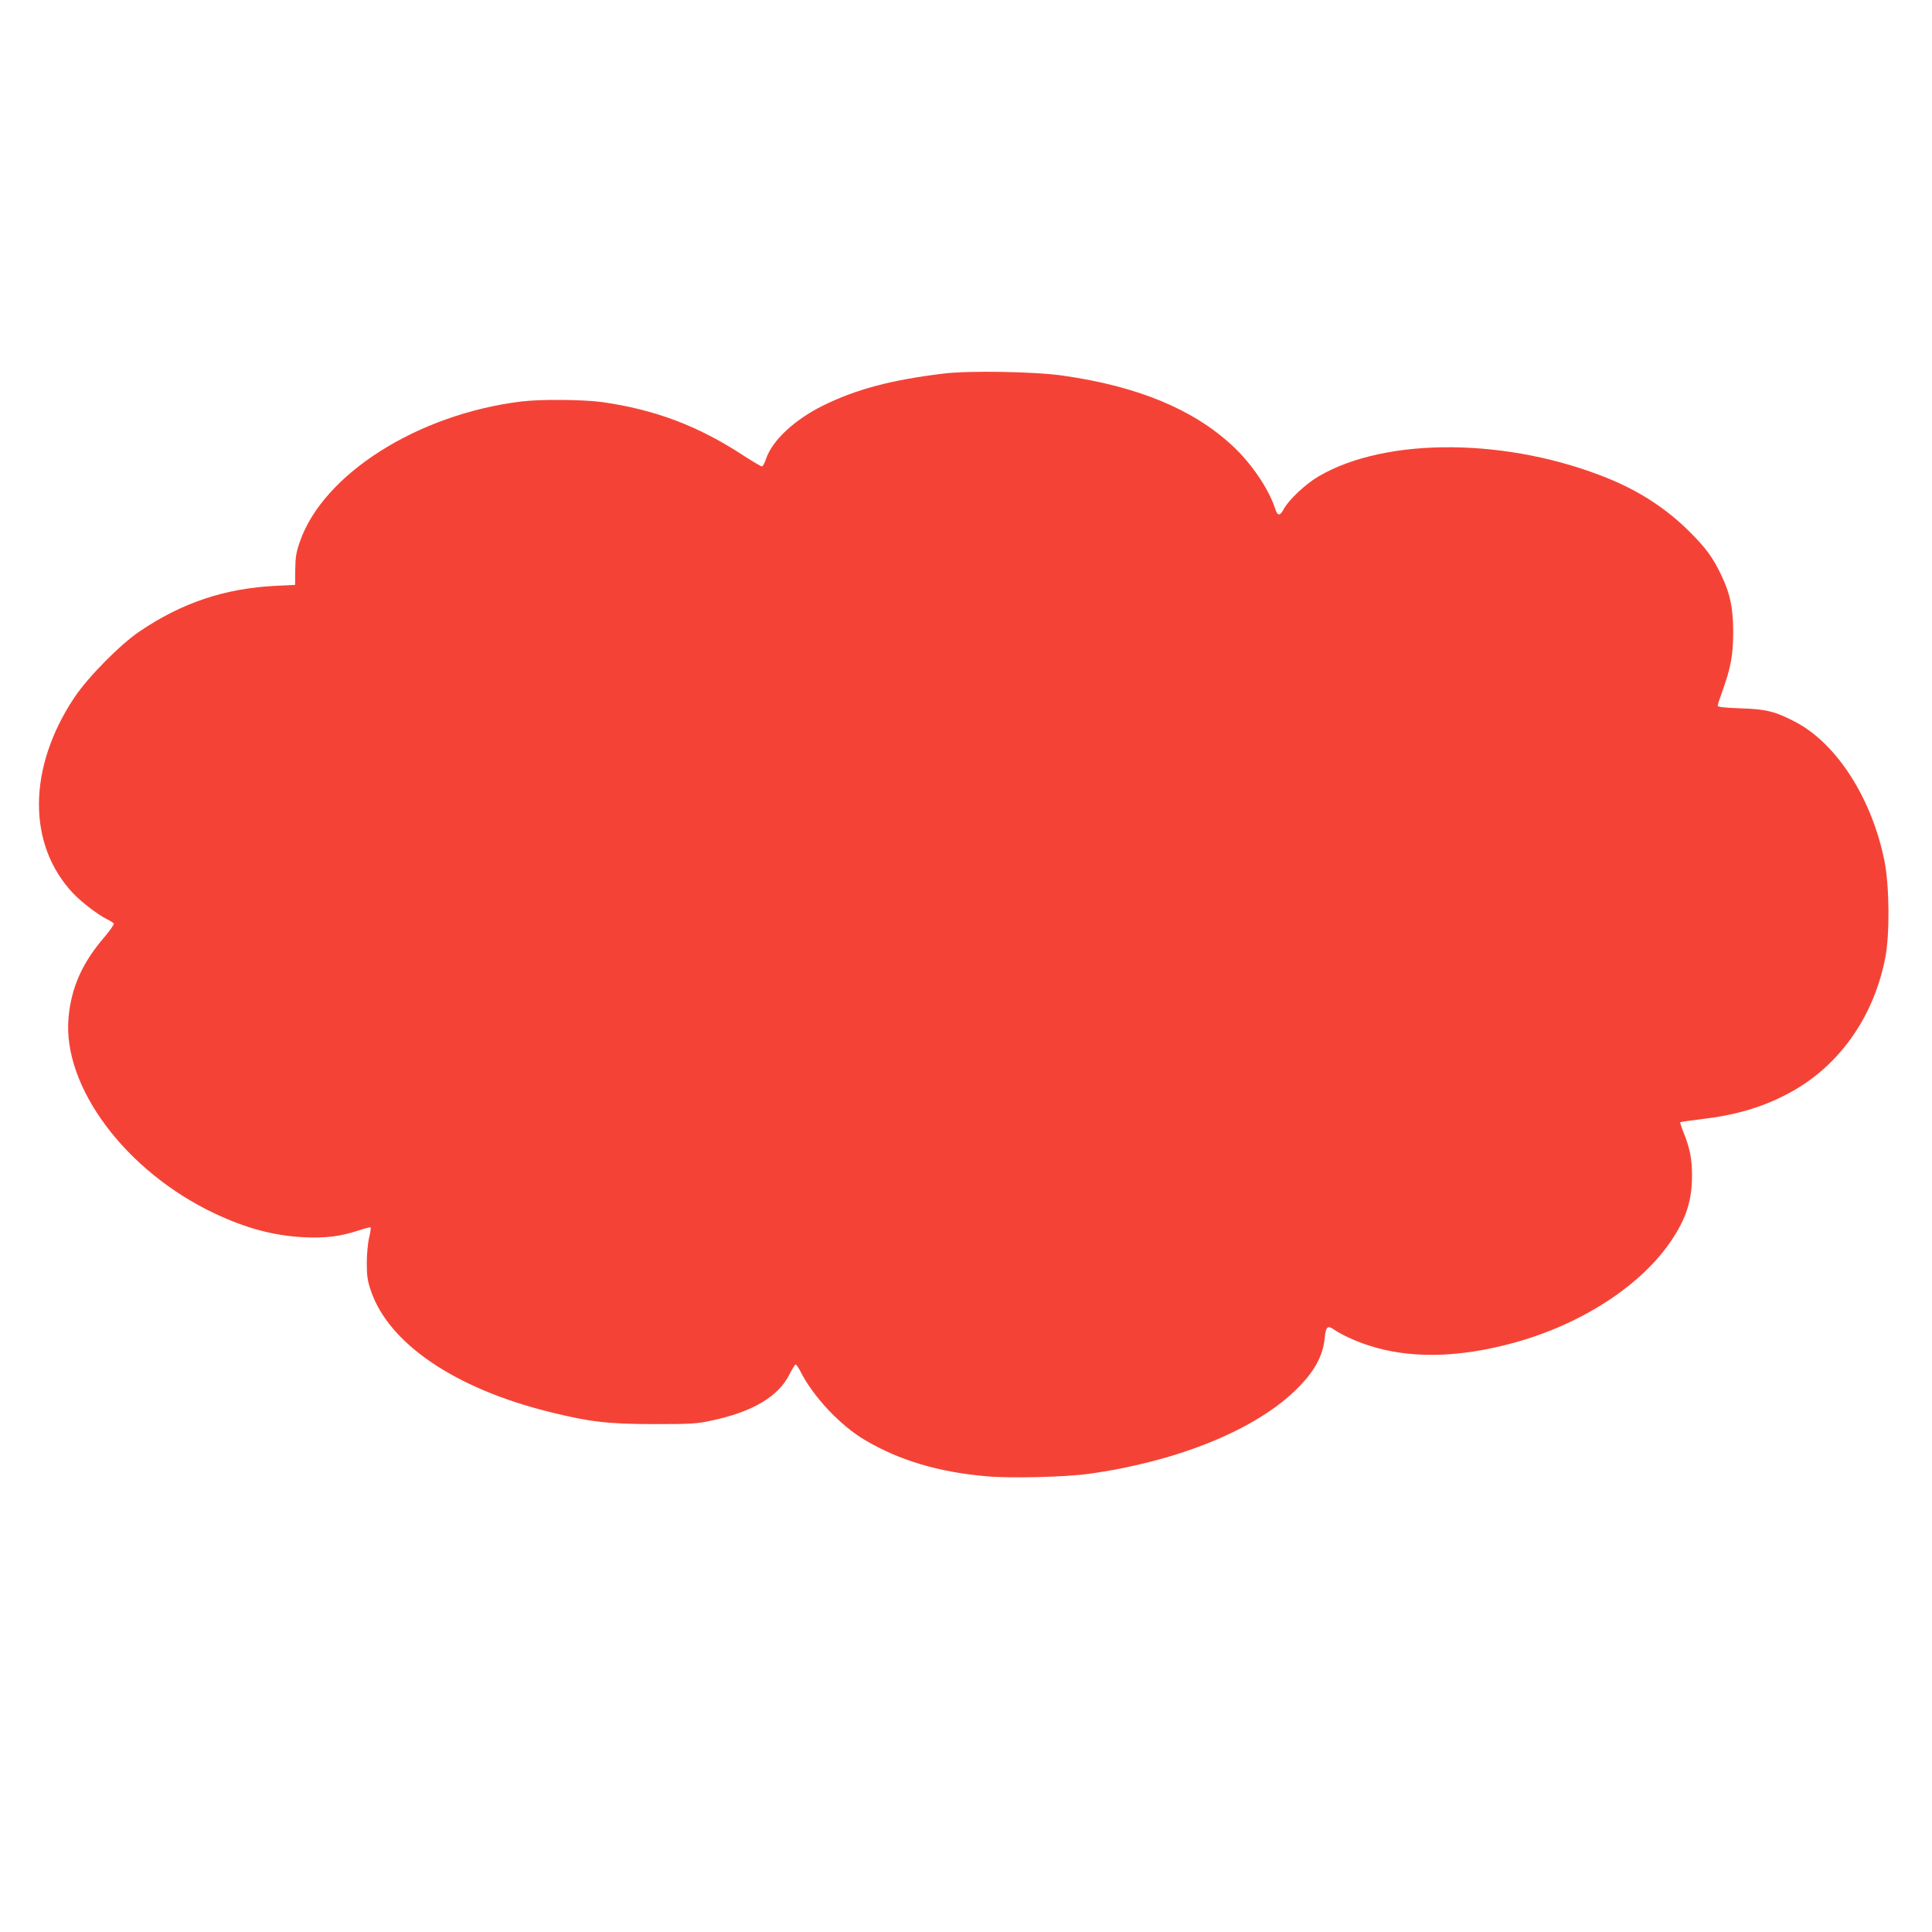 <?xml version="1.0" standalone="no"?>
<!DOCTYPE svg PUBLIC "-//W3C//DTD SVG 20010904//EN"
 "http://www.w3.org/TR/2001/REC-SVG-20010904/DTD/svg10.dtd">
<svg version="1.0" xmlns="http://www.w3.org/2000/svg"
 width="1280pt" height="1280pt" viewBox="0 0 1280 1280"
 preserveAspectRatio="xMidYMid meet">
<g transform="translate(0,1280) scale(0.1,-0.1)"
fill="#f44336" stroke="none">
<path d="M6252 10325 c-342 -41 -578 -103 -797 -211 -191 -94 -340 -233 -380
-355 -9 -27 -21 -49 -27 -49 -6 0 -61 32 -121 71 -302 198 -587 305 -937 355
-124 17 -409 20 -536 4 -686 -84 -1311 -480 -1467 -928 -25 -73 -30 -103 -31
-187 l-1 -100 -125 -6 c-341 -17 -622 -111 -905 -302 -131 -89 -342 -303 -433
-439 -309 -465 -312 -973 -8 -1296 56 -59 160 -139 223 -171 23 -11 44 -25 47
-30 3 -5 -24 -44 -61 -88 -148 -171 -221 -335 -239 -536 -41 -456 378 -1018
969 -1297 208 -98 391 -147 589 -157 144 -7 241 5 361 44 43 14 80 24 82 21 3
-3 -1 -34 -10 -69 -8 -35 -15 -110 -15 -167 0 -85 5 -118 26 -180 117 -352
558 -652 1187 -807 265 -66 389 -80 692 -80 243 0 281 2 377 23 273 57 447
160 519 308 18 35 36 64 40 64 5 0 18 -19 30 -42 85 -170 264 -361 430 -459
228 -135 490 -213 808 -240 157 -14 516 -5 671 16 574 79 1084 282 1360 542
133 125 195 234 207 361 7 72 19 83 60 54 47 -33 144 -78 228 -105 273 -90
598 -84 966 17 449 123 845 381 1044 680 98 147 135 265 135 426 0 113 -13
179 -56 287 -14 35 -24 66 -22 68 2 2 64 11 138 20 222 26 394 75 564 163 339
174 577 502 656 904 31 156 28 478 -5 644 -83 413 -314 775 -588 920 -134 70
-196 86 -364 91 -109 4 -153 9 -153 17 0 7 14 50 31 96 56 156 72 241 72 395
-1 159 -20 250 -77 370 -56 120 -105 186 -215 295 -148 147 -321 261 -526 346
-664 274 -1479 282 -1929 18 -86 -50 -199 -157 -231 -217 -25 -47 -40 -47 -56
1 -42 132 -160 305 -285 420 -260 241 -625 392 -1119 463 -183 27 -625 35
-793 14z"/>
</g>
</svg>
